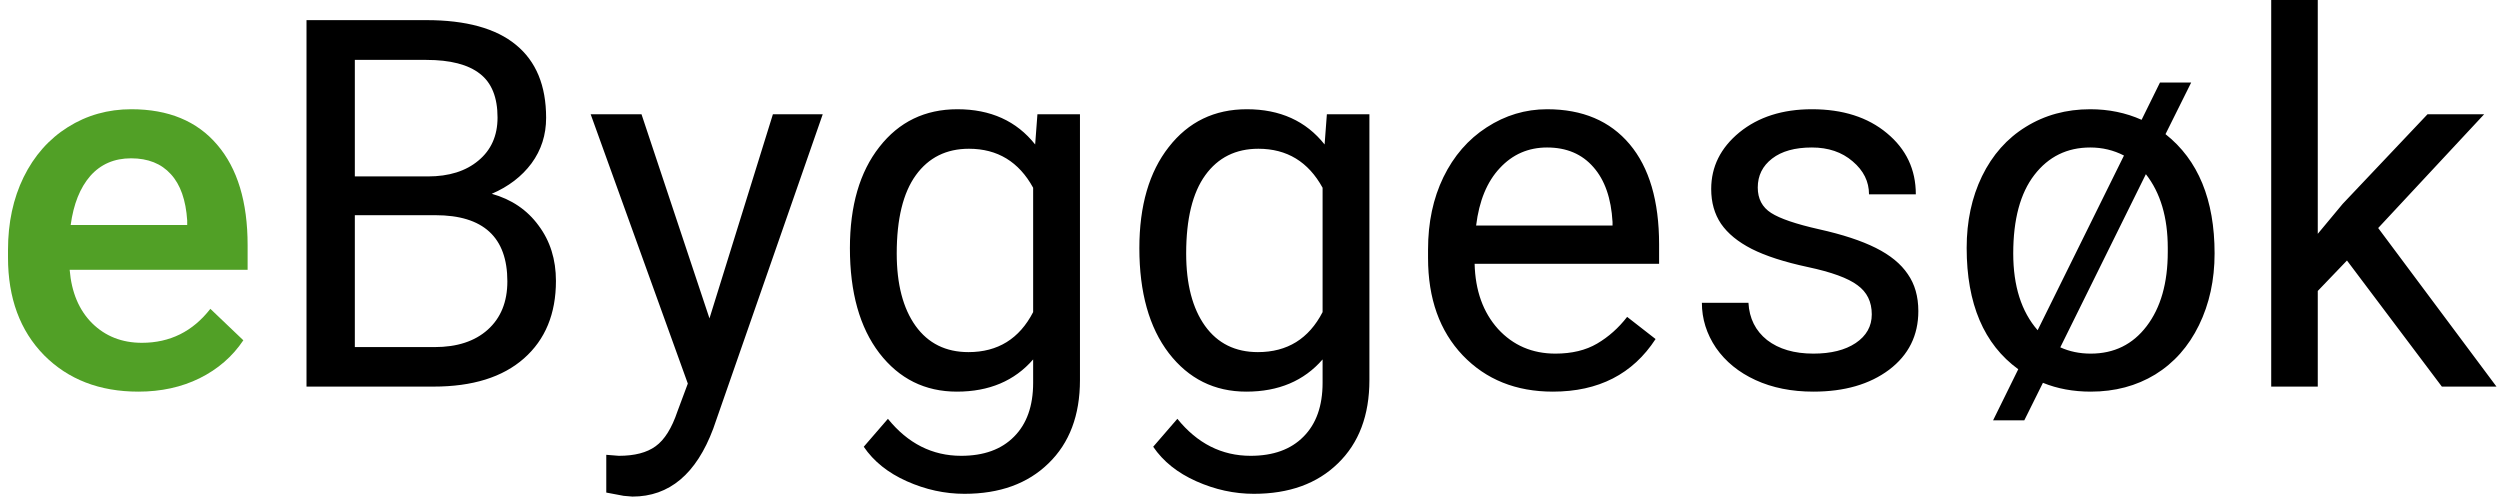 <svg width="194" height="39" viewBox="0 0 194 39" fill="none" xmlns="http://www.w3.org/2000/svg">
<path d="M10.738 30.391C7.73 30.391 5.289 29.447 3.414 27.559C1.552 25.658 0.621 23.131 0.621 19.98V19.395C0.621 17.285 1.025 15.404 1.832 13.75C2.652 12.083 3.798 10.788 5.27 9.863C6.741 8.939 8.382 8.477 10.191 8.477C13.069 8.477 15.289 9.395 16.852 11.23C18.427 13.066 19.215 15.664 19.215 19.023V20.938H5.406C5.549 22.682 6.129 24.062 7.145 25.078C8.173 26.094 9.462 26.602 11.012 26.602C13.186 26.602 14.957 25.723 16.324 23.965L18.883 26.406C18.037 27.669 16.904 28.652 15.484 29.355C14.078 30.046 12.496 30.391 10.738 30.391ZM10.172 12.285C8.87 12.285 7.815 12.741 7.008 13.652C6.214 14.564 5.706 15.833 5.484 17.461H14.527V17.109C14.423 15.521 14 14.323 13.258 13.516C12.516 12.695 11.487 12.285 10.172 12.285Z" fill="#51A026"/>
<path d="M23.785 30V1.562H33.082C36.168 1.562 38.486 2.201 40.035 3.477C41.598 4.753 42.379 6.641 42.379 9.141C42.379 10.469 42.001 11.647 41.246 12.676C40.491 13.691 39.462 14.479 38.16 15.039C39.697 15.469 40.908 16.289 41.793 17.5C42.691 18.698 43.141 20.13 43.141 21.797C43.141 24.349 42.314 26.354 40.66 27.812C39.007 29.271 36.669 30 33.648 30H23.785ZM27.535 16.699V26.934H33.727C35.471 26.934 36.845 26.484 37.848 25.586C38.863 24.674 39.371 23.424 39.371 21.836C39.371 18.412 37.509 16.699 33.785 16.699H27.535ZM27.535 13.691H33.199C34.84 13.691 36.148 13.281 37.125 12.461C38.115 11.641 38.609 10.527 38.609 9.121C38.609 7.559 38.154 6.426 37.242 5.723C36.331 5.007 34.944 4.648 33.082 4.648H27.535V13.691ZM55.055 24.707L59.977 8.867H63.844L55.348 33.262C54.033 36.777 51.943 38.535 49.078 38.535L48.395 38.477L47.047 38.223V35.293L48.023 35.371C49.247 35.371 50.198 35.124 50.875 34.629C51.565 34.134 52.132 33.229 52.574 31.914L53.375 29.766L45.836 8.867H49.781L55.055 24.707ZM65.953 19.258C65.953 15.963 66.715 13.346 68.238 11.406C69.762 9.453 71.78 8.477 74.293 8.477C76.871 8.477 78.883 9.388 80.328 11.211L80.504 8.867H83.805V29.492C83.805 32.227 82.991 34.382 81.363 35.957C79.749 37.533 77.574 38.32 74.84 38.32C73.316 38.32 71.826 37.995 70.367 37.344C68.909 36.693 67.796 35.801 67.027 34.668L68.902 32.5C70.452 34.414 72.346 35.371 74.586 35.371C76.344 35.371 77.711 34.876 78.688 33.887C79.677 32.897 80.172 31.504 80.172 29.707V27.891C78.727 29.557 76.754 30.391 74.254 30.391C71.78 30.391 69.775 29.395 68.238 27.402C66.715 25.41 65.953 22.695 65.953 19.258ZM69.586 19.668C69.586 22.051 70.074 23.926 71.051 25.293C72.027 26.647 73.394 27.324 75.152 27.324C77.431 27.324 79.104 26.289 80.172 24.219V14.57C79.065 12.552 77.405 11.543 75.191 11.543C73.434 11.543 72.06 12.227 71.07 13.594C70.081 14.961 69.586 16.986 69.586 19.668ZM88.414 19.258C88.414 15.963 89.176 13.346 90.699 11.406C92.223 9.453 94.241 8.477 96.754 8.477C99.332 8.477 101.344 9.388 102.789 11.211L102.965 8.867H106.266V29.492C106.266 32.227 105.452 34.382 103.824 35.957C102.21 37.533 100.035 38.32 97.301 38.32C95.777 38.32 94.287 37.995 92.828 37.344C91.37 36.693 90.257 35.801 89.488 34.668L91.363 32.5C92.913 34.414 94.807 35.371 97.047 35.371C98.805 35.371 100.172 34.876 101.148 33.887C102.138 32.897 102.633 31.504 102.633 29.707V27.891C101.188 29.557 99.215 30.391 96.715 30.391C94.241 30.391 92.236 29.395 90.699 27.402C89.176 25.41 88.414 22.695 88.414 19.258ZM92.047 19.668C92.047 22.051 92.535 23.926 93.512 25.293C94.488 26.647 95.856 27.324 97.613 27.324C99.892 27.324 101.565 26.289 102.633 24.219V14.57C101.526 12.552 99.866 11.543 97.652 11.543C95.894 11.543 94.521 12.227 93.531 13.594C92.542 14.961 92.047 16.986 92.047 19.668ZM120.504 30.391C117.639 30.391 115.309 29.453 113.512 27.578C111.715 25.69 110.816 23.171 110.816 20.02V19.355C110.816 17.259 111.214 15.391 112.008 13.75C112.815 12.096 113.935 10.807 115.367 9.883C116.812 8.945 118.375 8.477 120.055 8.477C122.802 8.477 124.938 9.382 126.461 11.191C127.984 13.001 128.746 15.592 128.746 18.965V20.469H114.43C114.482 22.552 115.087 24.238 116.246 25.527C117.418 26.803 118.902 27.441 120.699 27.441C121.975 27.441 123.056 27.181 123.941 26.66C124.827 26.139 125.602 25.449 126.266 24.59L128.473 26.309C126.702 29.03 124.046 30.391 120.504 30.391ZM120.055 11.445C118.596 11.445 117.372 11.979 116.383 13.047C115.393 14.102 114.781 15.586 114.547 17.5H125.133V17.227C125.029 15.391 124.534 13.971 123.648 12.969C122.763 11.953 121.565 11.445 120.055 11.445ZM145.25 24.395C145.25 23.418 144.879 22.663 144.137 22.129C143.408 21.582 142.125 21.113 140.289 20.723C138.466 20.332 137.014 19.863 135.934 19.316C134.866 18.77 134.072 18.119 133.551 17.363C133.043 16.608 132.789 15.71 132.789 14.668C132.789 12.936 133.518 11.471 134.977 10.273C136.448 9.076 138.323 8.477 140.602 8.477C142.997 8.477 144.938 9.095 146.422 10.332C147.919 11.569 148.668 13.151 148.668 15.078H145.035C145.035 14.088 144.612 13.236 143.766 12.52C142.932 11.803 141.878 11.445 140.602 11.445C139.286 11.445 138.258 11.732 137.516 12.305C136.773 12.878 136.402 13.626 136.402 14.551C136.402 15.423 136.747 16.081 137.438 16.523C138.128 16.966 139.371 17.389 141.168 17.793C142.978 18.197 144.443 18.678 145.562 19.238C146.682 19.798 147.509 20.475 148.043 21.27C148.59 22.051 148.863 23.008 148.863 24.141C148.863 26.029 148.108 27.546 146.598 28.691C145.087 29.824 143.128 30.391 140.719 30.391C139.026 30.391 137.529 30.091 136.227 29.492C134.924 28.893 133.902 28.06 133.16 26.992C132.431 25.912 132.066 24.746 132.066 23.496H135.68C135.745 24.707 136.227 25.671 137.125 26.387C138.036 27.09 139.234 27.441 140.719 27.441C142.086 27.441 143.18 27.168 144 26.621C144.833 26.061 145.25 25.319 145.25 24.395ZM152.613 19.238C152.613 17.168 153.01 15.312 153.805 13.672C154.612 12.018 155.745 10.742 157.203 9.844C158.674 8.932 160.341 8.477 162.203 8.477C163.635 8.477 164.964 8.75 166.188 9.297L167.613 6.406H170.035L168.043 10.41C170.582 12.415 171.852 15.501 171.852 19.668C171.852 21.725 171.448 23.581 170.641 25.234C169.833 26.888 168.701 28.164 167.242 29.062C165.784 29.948 164.117 30.391 162.242 30.391C160.888 30.391 159.651 30.163 158.531 29.707L157.086 32.617H154.664L156.617 28.652C153.948 26.712 152.613 23.574 152.613 19.238ZM156.227 19.668C156.227 22.194 156.858 24.18 158.121 25.625L164.82 12.07C164.013 11.654 163.141 11.445 162.203 11.445C160.406 11.445 158.961 12.155 157.867 13.574C156.773 14.993 156.227 17.025 156.227 19.668ZM168.219 19.238C168.219 16.869 167.652 14.961 166.52 13.516L159.879 26.953C160.595 27.279 161.383 27.441 162.242 27.441C164.052 27.441 165.497 26.732 166.578 25.312C167.672 23.88 168.219 21.96 168.219 19.551V19.238ZM182.125 20.215L179.859 22.578V30H176.246V0H179.859V18.145L181.793 15.82L188.375 8.867H192.77L184.547 17.695L193.727 30H189.488L182.125 20.215Z" fill="black"/>
</svg>
